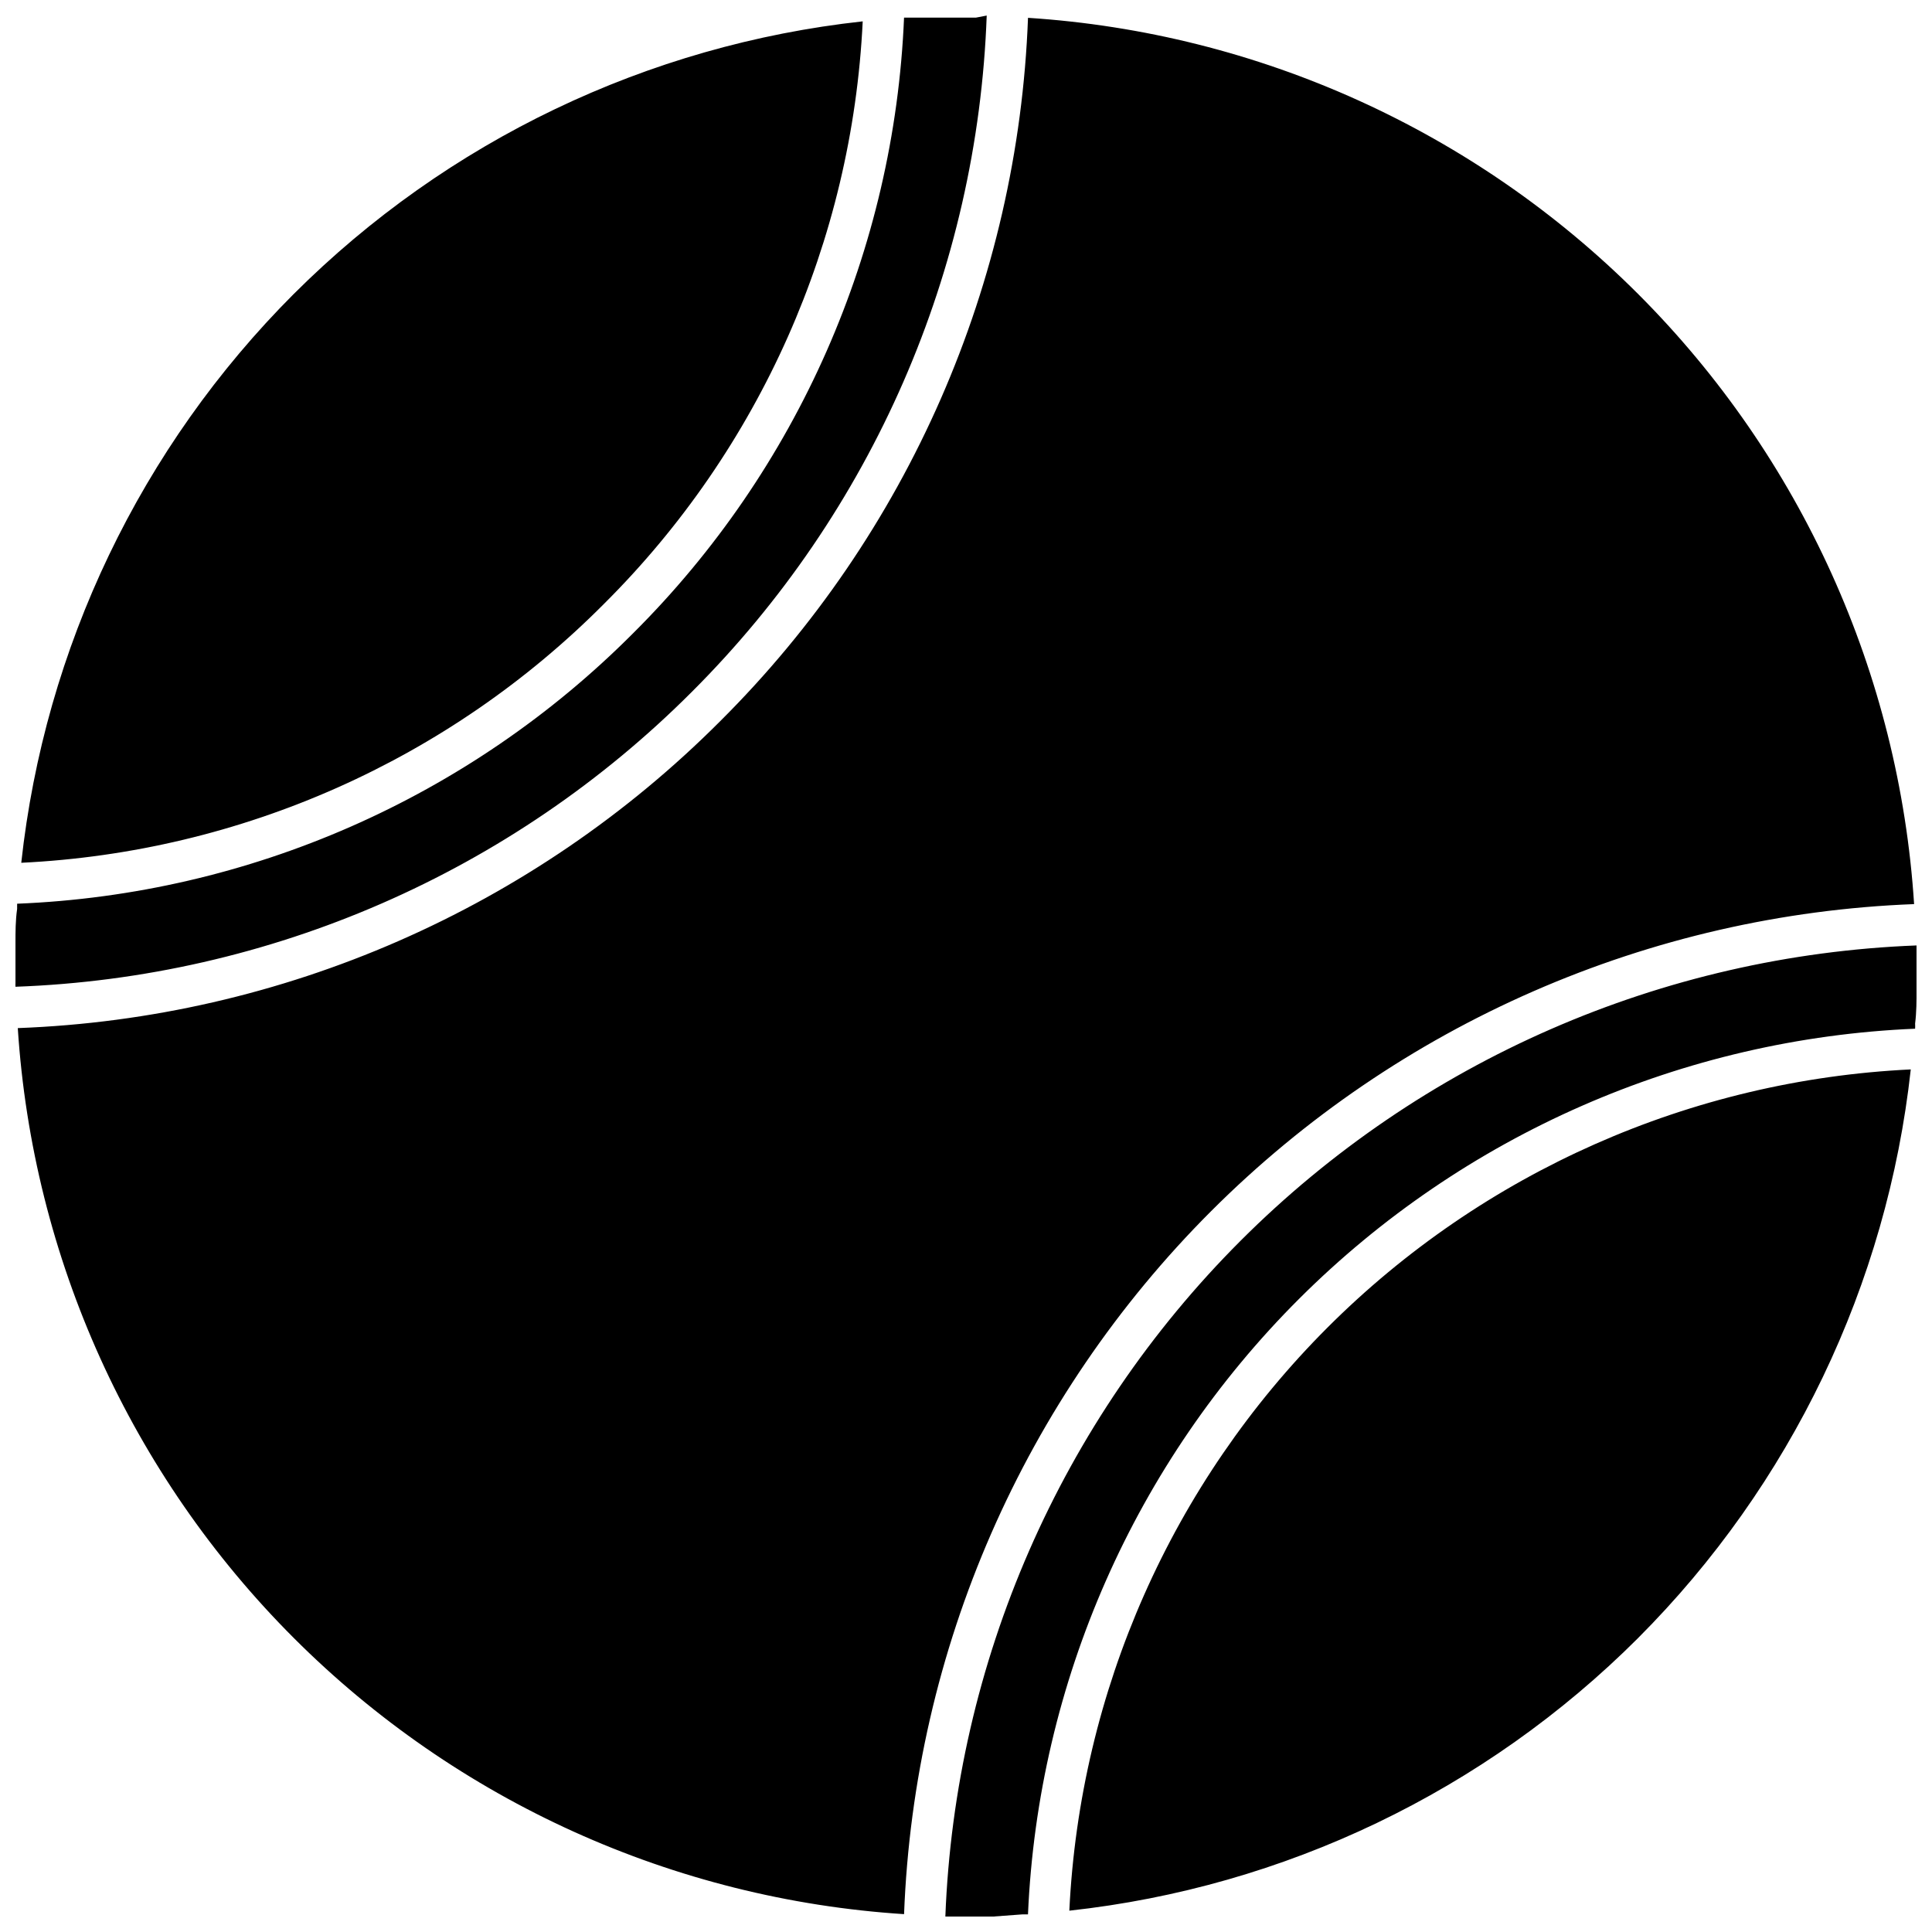 <?xml version="1.0" encoding="UTF-8"?>
<!-- Uploaded to: ICON Repo, www.svgrepo.com, Generator: ICON Repo Mixer Tools -->
<svg width="800px" height="800px" version="1.1" viewBox="144 144 512 512" xmlns="http://www.w3.org/2000/svg">
 <defs>
  <clipPath id="a">
   <path d="m148.09 148.09h503.81v503.81h-503.81z"/>
  </clipPath>
 </defs>
 <g clip-path="url(#a)">
  <path d="m416.43 651.33h-1.48l-8.102 0.602h-12.32c2.586-67.434 30.531-131.41 78.25-179.13s111.7-75.664 179.13-78.25v0.93 9.691 1.039c0 2.957 0 5.969-0.383 9.035v0.004c0.027 0.457 0.027 0.914 0 1.367-61.457 2.578-119.71 28.121-163.25 71.582-43.531 43.461-69.172 101.68-71.848 163.13zm-268.33-245.82c-0.027-0.328-0.027-0.66 0-0.988v-9.582-1.039c0-2.957 0-5.969 0.438-9.035v-1.367-0.004c61.504-2.469 119.81-28.074 163.25-71.684 43.605-43.41 69.238-101.66 71.793-163.14h19.059l2.848-0.547c-2.434 67.48-30.359 131.53-78.148 179.23-47.707 47.789-111.75 75.715-179.23 78.148zm73.766-183.62c40.578-40.52 93.754-65.996 150.76-72.23-2.793 58.207-27.25 113.27-68.562 154.37-41.109 41.344-96.191 65.816-154.43 68.617 6.211-57.008 31.695-110.19 72.23-150.76zm-73.164 194.57c70.121-2.613 136.64-31.688 186.19-81.375 49.777-49.566 78.914-116.16 81.539-186.36 60.992 3.945 118.46 29.957 161.68 73.184 43.215 43.223 69.215 100.7 73.145 161.69-70.137 2.68-136.67 31.742-186.3 81.371-49.629 49.633-78.691 116.17-81.371 186.3-60.992-3.93-118.47-29.93-161.69-73.145-43.227-43.211-69.238-100.68-73.184-161.68zm429.39 161.66c-40.555 40.523-93.715 66.004-150.71 72.23 2.805-58.23 27.203-113.33 68.43-154.55 41.227-41.215 96.332-65.598 154.56-68.391-6.269 56.992-31.766 110.14-72.285 150.71z"/>
 </g>
</svg>